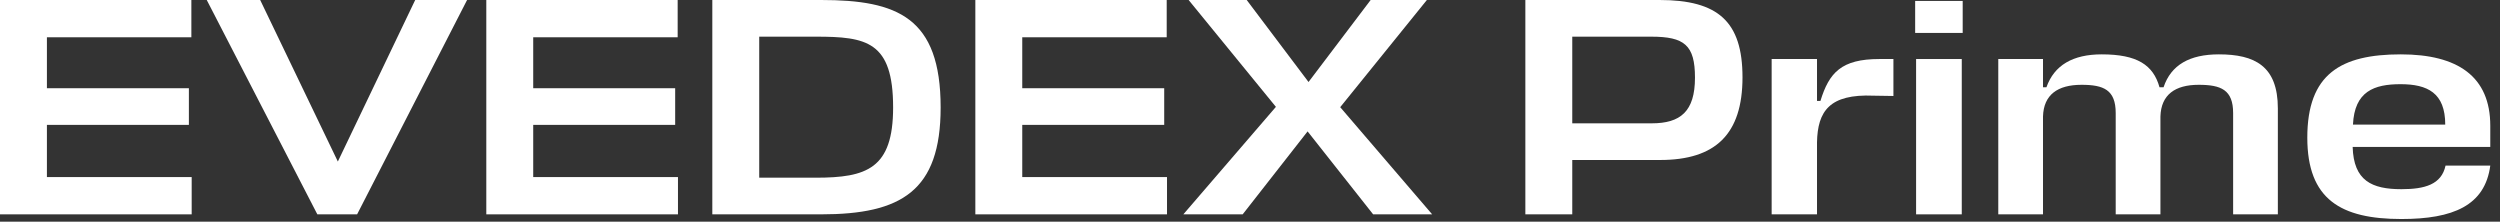 <?xml version="1.0" encoding="utf-8"?>
<svg xmlns="http://www.w3.org/2000/svg" fill="none" height="100%" overflow="visible" preserveAspectRatio="none" style="display: block;" viewBox="0 0 203 18" width="100%">
<rect x="0" y="0" width="203" height="18" fill="#333333" stroke="none"/>
<g id="EVEDEX Prime">
<path d="M202.211 10.216V11.931H191.036C191.112 14.681 192.6 15.362 194.996 15.362C196.888 15.362 198.25 14.984 198.578 13.445H202.211C201.782 16.699 199.184 17.784 194.996 17.784C190.077 17.784 187.353 16.195 187.353 11.175C187.353 6.004 190.077 4.414 194.946 4.414C199.562 4.414 202.211 6.205 202.211 10.216ZM194.921 6.836C192.776 6.836 191.187 7.416 191.061 10.115H198.553C198.553 7.542 197.115 6.836 194.921 6.836Z" fill="white" id="Vector"/>
<path d="M171.795 17.405V9.182C171.795 7.29 170.811 6.886 169.02 6.886C167.078 6.886 165.943 7.694 165.892 9.459V17.405H162.26V4.793H165.892V7.088H166.17C166.8 5.297 168.314 4.414 170.66 4.414C173.535 4.414 174.847 5.272 175.352 7.088H175.68C176.285 5.272 177.798 4.414 180.17 4.414C183.07 4.414 184.962 5.348 184.962 8.804V17.405H181.33V9.182C181.33 7.29 180.346 6.886 178.53 6.886C176.613 6.886 175.478 7.694 175.427 9.459V17.405H171.795Z" fill="white" id="Vector_2"/>
<path d="M155.587 4.793H159.295V17.405H155.587V4.793ZM159.37 2.674H155.511V0.076H159.37V2.674Z" fill="white" id="Vector_3"/>
<path d="M152.611 4.793H153.746V7.794L152.132 7.769C148.55 7.618 147.591 9.03 147.541 11.553V17.405H143.858V4.793H147.541V8.198H147.818C148.524 5.903 149.508 4.793 152.611 4.793Z" fill="white" id="Vector_4"/>
<path d="M141.491 6.281C141.491 10.897 139.297 12.991 134.806 12.991H127.668V17.405H123.859V-9.98777e-06H134.756C139.498 -9.98777e-06 141.491 1.741 141.491 6.281ZM134.075 2.977H127.668V10.014H134.125C136.446 10.014 137.632 9.056 137.632 6.306C137.632 3.658 136.774 2.977 134.075 2.977Z" fill="white" id="Vector_5"/>
<path d="M111.499 17.405L106.177 10.67L100.905 17.405H96.087L103.604 8.677L96.516 -9.98777e-06H101.233L106.252 6.659L111.297 -9.98777e-06H115.863L108.825 8.703L116.292 17.405H111.499Z" fill="white" id="Vector_6"/>
<path d="M94.761 14.378V17.405H79.198V-9.98777e-06H94.736V3.027H83.007V7.164H94.534V10.14H83.007V14.378H94.761Z" fill="white" id="Vector_7"/>
<path d="M57.84 17.405V-9.98777e-06H66.669C72.874 -9.98777e-06 76.38 1.413 76.38 8.728C76.38 15.513 73.177 17.405 66.669 17.405H57.84ZM66.24 14.429C70.377 14.429 72.521 13.697 72.521 8.728C72.521 3.355 70.352 2.977 66.24 2.977H61.649V14.429H66.24Z" fill="white" id="Vector_8"/>
<path d="M55.051 14.378V17.405H39.488V-9.98777e-06H55.026V3.027H43.297V7.164H54.824V10.14H43.297V14.378H55.051Z" fill="white" id="Vector_9"/>
<path d="M37.927 -9.98777e-06L28.997 17.405H25.768L16.788 -9.98777e-06H21.127L27.433 13.117L33.714 -9.98777e-06H37.927Z" fill="white" id="Vector_10"/>
<path d="M15.564 14.378V17.405H-1.64607e-05V-9.98777e-06H15.539V3.027H3.809V7.164H15.337V10.14H3.809V14.378H15.564Z" fill="white" id="Vector_11"/>
</g>
</svg>